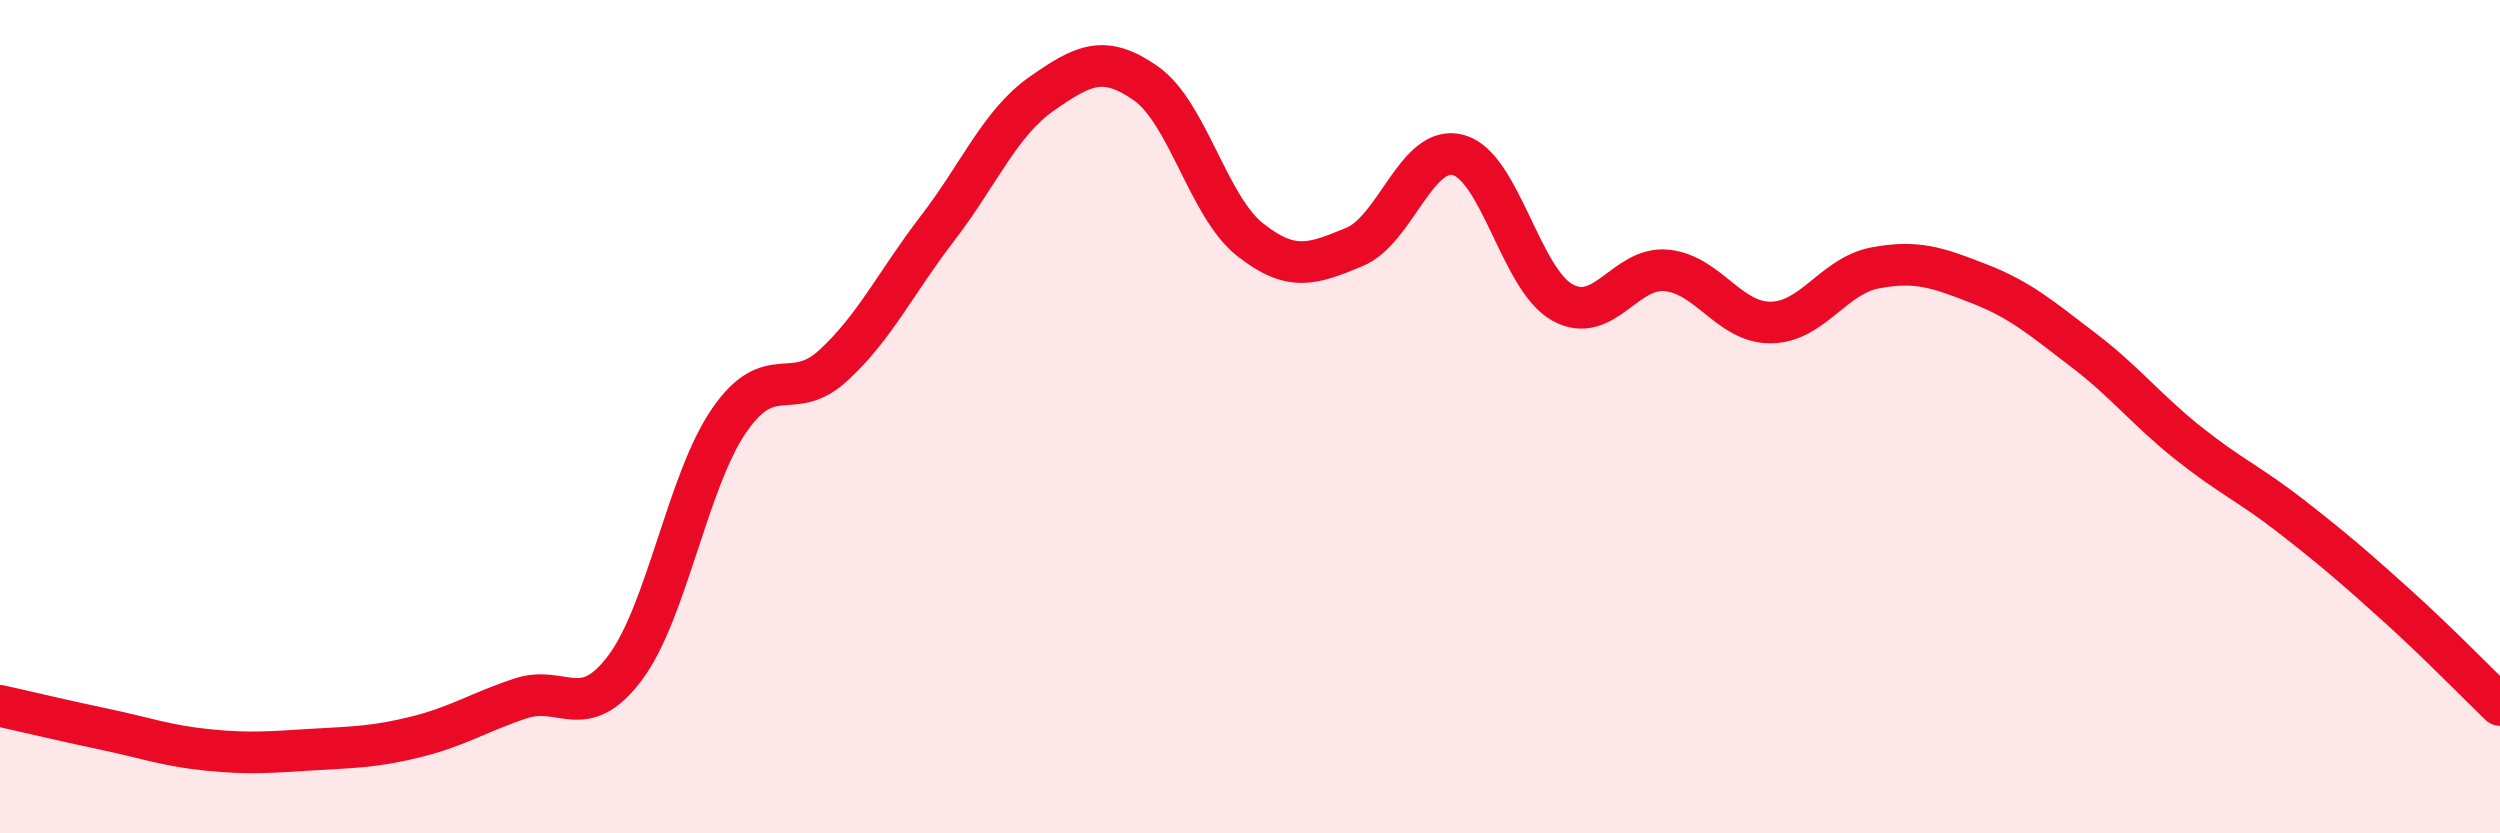 
    <svg width="60" height="20" viewBox="0 0 60 20" xmlns="http://www.w3.org/2000/svg">
      <path
        d="M 0,16.94 C 0.5,17.05 1.5,17.29 2.5,17.5 C 3.5,17.71 4,17.9 5,18 C 6,18.1 6.5,18.05 7.5,17.99 C 8.5,17.93 9,17.93 10,17.68 C 11,17.43 11.5,17.09 12.5,16.76 C 13.5,16.43 14,17.36 15,16.03 C 16,14.7 16.5,11.54 17.5,10.09 C 18.5,8.64 19,9.69 20,8.77 C 21,7.85 21.5,6.78 22.5,5.48 C 23.5,4.18 24,2.95 25,2.25 C 26,1.55 26.5,1.3 27.5,2 C 28.5,2.7 29,4.96 30,5.75 C 31,6.54 31.5,6.34 32.5,5.93 C 33.5,5.52 34,3.45 35,3.72 C 36,3.99 36.5,6.71 37.5,7.26 C 38.5,7.81 39,6.39 40,6.49 C 41,6.59 41.5,7.75 42.5,7.74 C 43.5,7.73 44,6.62 45,6.43 C 46,6.24 46.5,6.42 47.5,6.81 C 48.5,7.2 49,7.64 50,8.4 C 51,9.16 51.5,9.82 52.5,10.62 C 53.5,11.42 54,11.62 55,12.4 C 56,13.18 56.5,13.61 57.5,14.51 C 58.5,15.41 59.5,16.44 60,16.92L60 20L0 20Z"
        fill="#EB0A25"
        opacity="0.1"
        stroke-linecap="round"
        stroke-linejoin="round"
      />
      <path
        d="M 0,16.94 C 0.5,17.05 1.5,17.29 2.5,17.5 C 3.5,17.71 4,17.9 5,18 C 6,18.1 6.5,18.05 7.5,17.99 C 8.5,17.93 9,17.93 10,17.68 C 11,17.43 11.5,17.09 12.5,16.76 C 13.5,16.43 14,17.36 15,16.03 C 16,14.7 16.5,11.54 17.5,10.09 C 18.5,8.64 19,9.69 20,8.77 C 21,7.85 21.5,6.78 22.5,5.48 C 23.5,4.18 24,2.95 25,2.25 C 26,1.55 26.5,1.3 27.5,2 C 28.5,2.7 29,4.96 30,5.75 C 31,6.54 31.5,6.34 32.5,5.93 C 33.5,5.52 34,3.45 35,3.72 C 36,3.99 36.5,6.71 37.5,7.26 C 38.5,7.81 39,6.39 40,6.49 C 41,6.59 41.5,7.75 42.5,7.74 C 43.5,7.73 44,6.62 45,6.43 C 46,6.24 46.5,6.42 47.5,6.81 C 48.5,7.2 49,7.64 50,8.4 C 51,9.16 51.5,9.82 52.5,10.62 C 53.5,11.42 54,11.62 55,12.4 C 56,13.18 56.5,13.61 57.5,14.51 C 58.5,15.41 59.5,16.44 60,16.92"
        stroke="#EB0A25"
        stroke-width="1"
        fill="none"
        stroke-linecap="round"
        stroke-linejoin="round"
      />
    </svg>
  